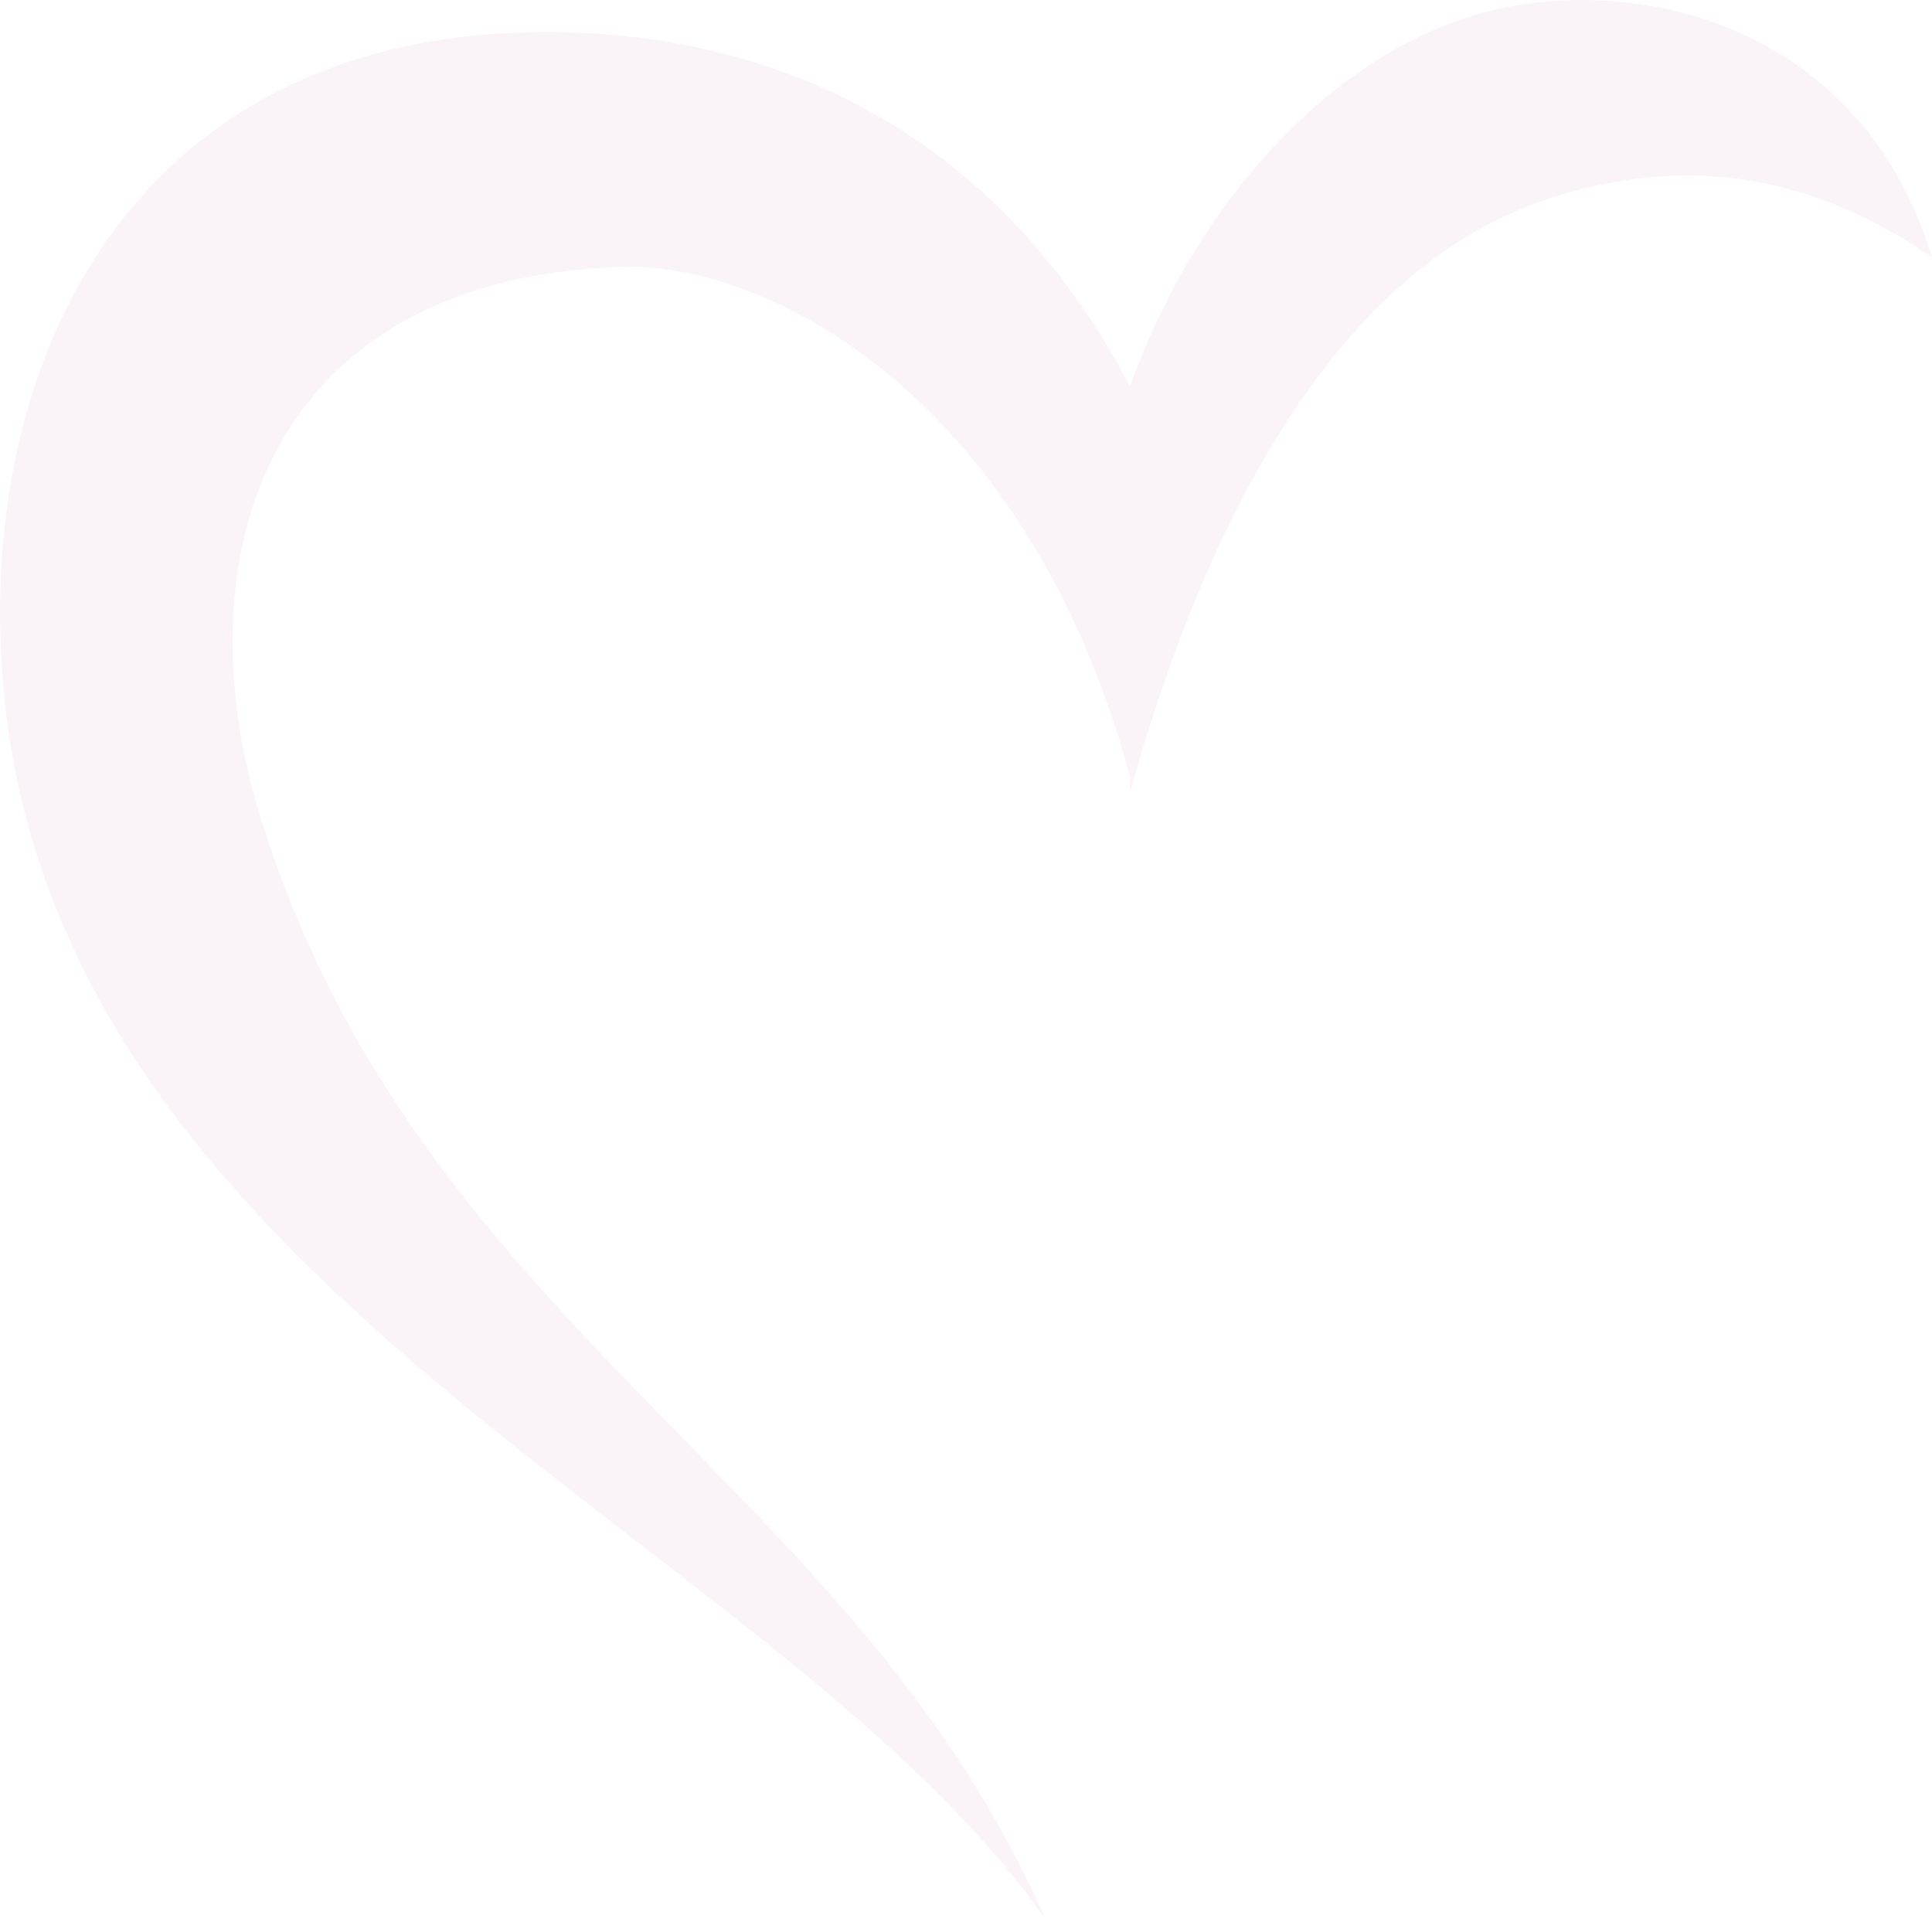<svg width="290" height="288" viewBox="0 0 290 288" fill="none" xmlns="http://www.w3.org/2000/svg">
<path fill-rule="evenodd" clip-rule="evenodd" d="M169.621 57.985C180.039 29.088 200.295 8.861 220.551 2.504C242.254 -4.432 278.715 1.637 290 38.624C267.718 23.309 248.331 25.043 233.862 29.377C197.401 40.358 178.881 85.725 169.621 118.956V57.985C148.787 18.397 114.93 5.104 83.099 4.815C18.57 4.237 -5.159 56.54 0.918 107.109C11.625 195.532 117.535 231.941 156.889 288C128.241 222.405 62.843 198.999 39.115 122.713C27.251 84.569 39.115 42.092 92.938 40.069C116.088 39.202 154.574 60.585 169.621 116.644V57.985Z" fill="#B55AA6" fill-opacity="0.07"/>
</svg>
